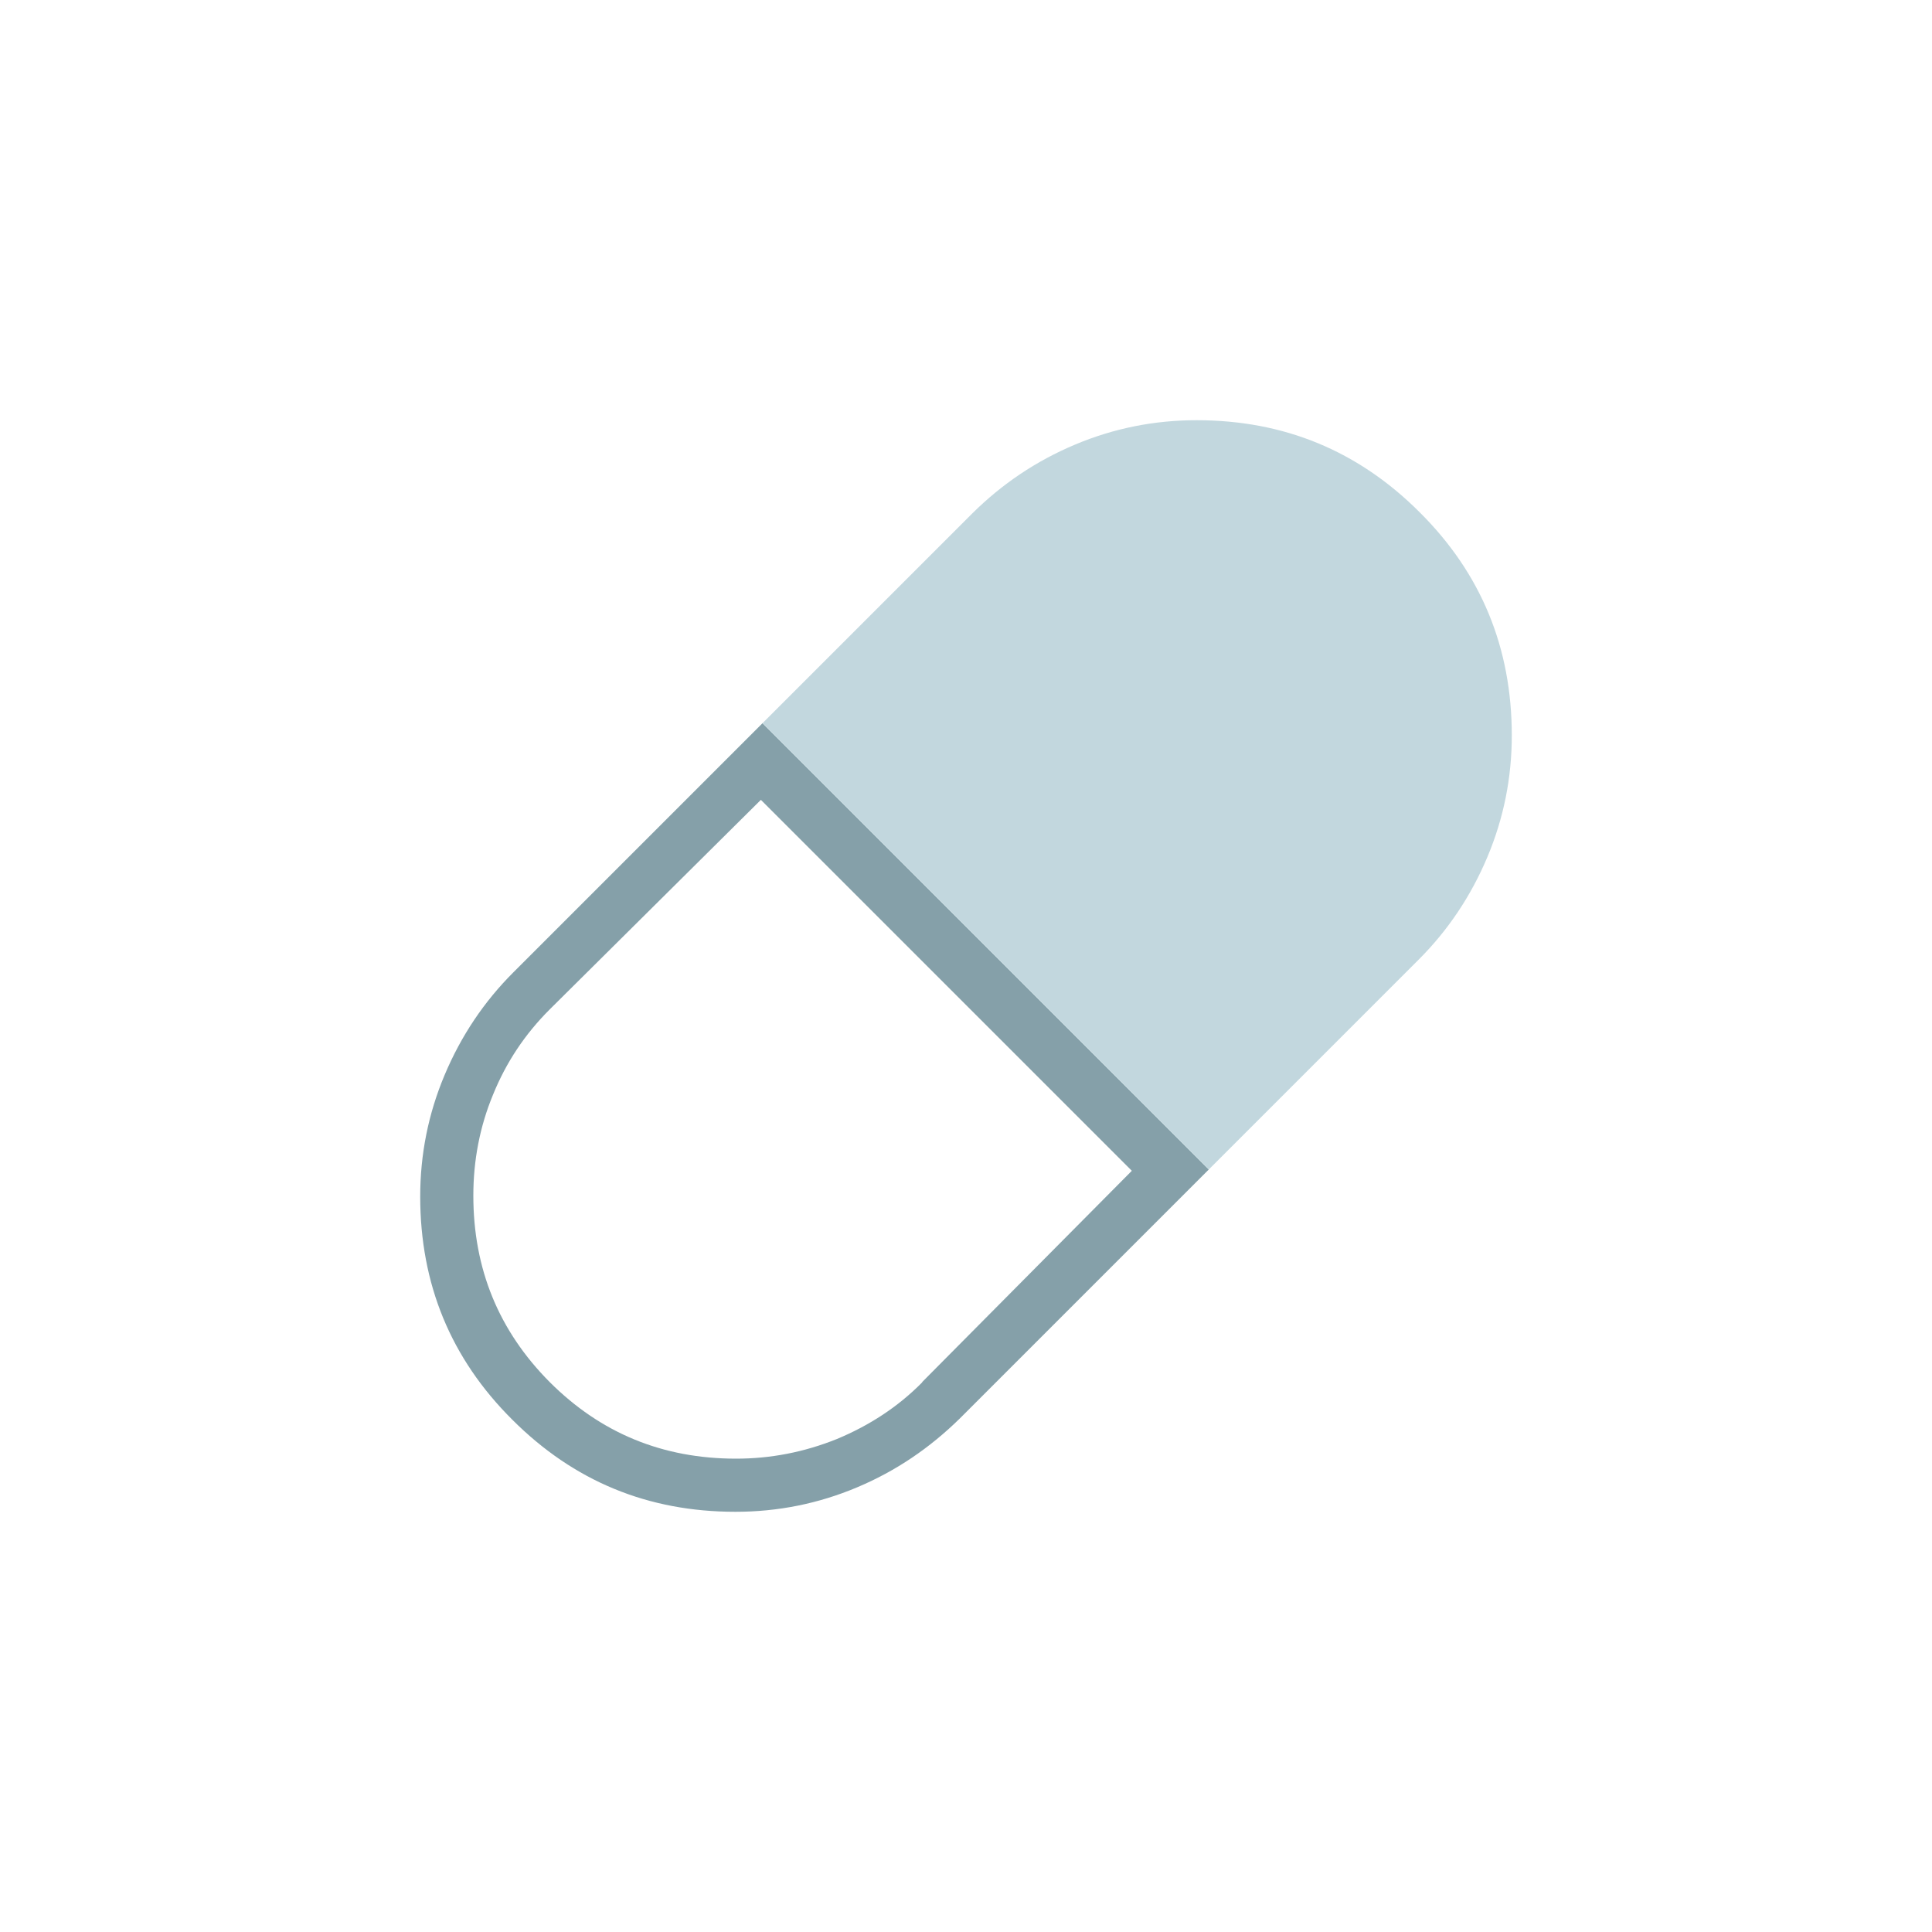 <?xml version="1.0" encoding="UTF-8"?>
<svg id="Ebene_1" data-name="Ebene 1" xmlns="http://www.w3.org/2000/svg" viewBox="0 0 60 60">
  <defs>
    <style>
      .cls-1 {
        fill: #85a0a9;
      }

      .cls-2 {
        fill: #c2d7de;
      }
    </style>
  </defs>
  <path class="cls-1" d="M36.37,35.15l-11.52-11.52-1.17-1.17-7.74,7.74c-.91.91-1.62,1.97-2.13,3.18-.51,1.21-.76,2.47-.76,3.78,0,2.72.95,5.03,2.86,6.93,1.91,1.91,4.21,2.86,6.93,2.86,1.31,0,2.57-.25,3.78-.76,1.21-.51,2.25-1.22,3.18-2.13l7.74-7.74-1.17-1.17h.01ZM28.64,42.93c-.75.76-1.64,1.34-2.65,1.76-1.02.41-2.06.61-3.13.61-2.28,0-4.2-.79-5.79-2.38-1.58-1.59-2.37-3.51-2.37-5.79,0-1.09.2-2.14.61-3.13.41-1.01.99-1.88,1.76-2.65l6.56-6.51,11.52,11.52-6.51,6.56h0Z"/>
  <path class="cls-2" d="M37.54,36.32l6.52-6.52c.91-.91,1.62-1.97,2.13-3.18.51-1.21.76-2.47.76-3.78,0-2.72-.95-5.03-2.86-6.93-1.91-1.91-4.21-2.86-6.93-2.86-1.31,0-2.57.25-3.78.76-1.21.51-2.26,1.22-3.18,2.13l-6.52,6.52,13.85,13.85Z"/>
</svg>
